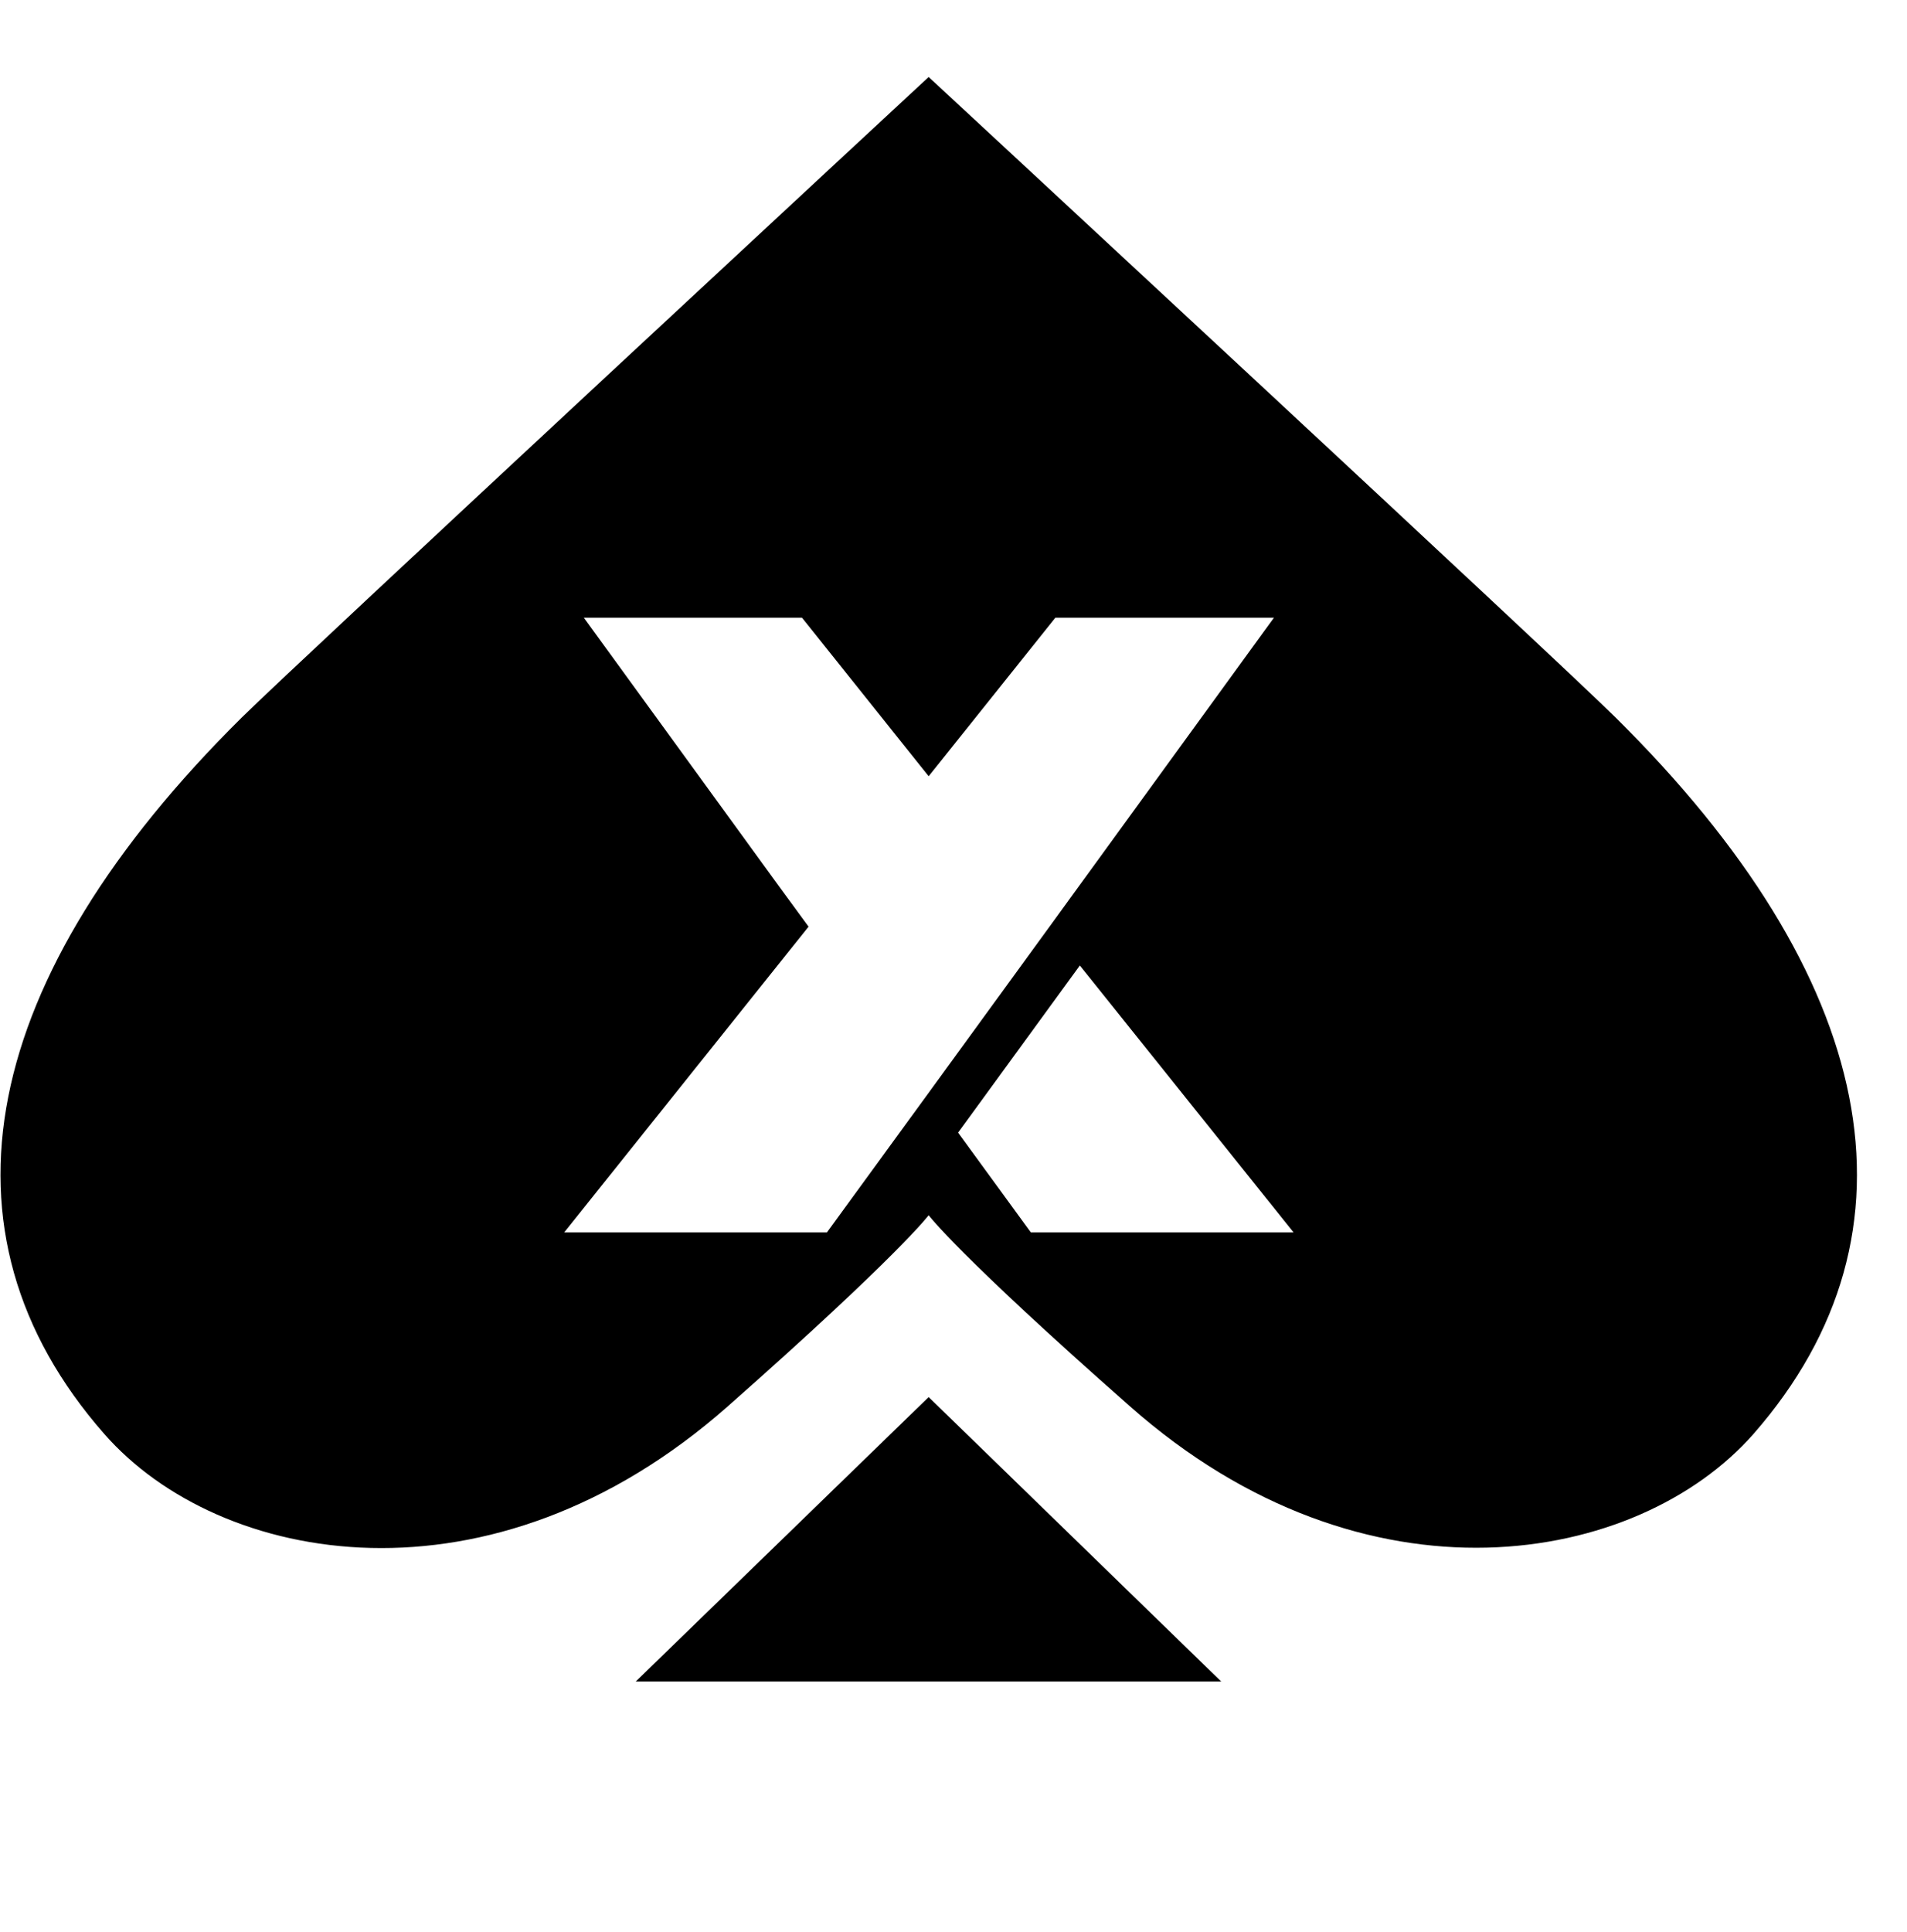 
<svg xmlns="http://www.w3.org/2000/svg" viewBox="0 0 44.00 44.57" data-guides="{&quot;vertical&quot;:[],&quot;horizontal&quot;:[]}"><defs><linearGradient id="tSvgGradient515be1e01a" x1="21.31" x2="21.594" y1="39.429" y2="9.48" fill="rgb(0, 0, 0)" gradientUnits="userSpaceOnUse" gradientTransform=""><stop offset="0" stop-color="hsl(0,0%,100%)" stop-opacity="1" transform="translate(-6405.994, -4547.006)"></stop><stop offset="0.488" stop-color="hsl(0,0%,52.16%)" stop-opacity="1" transform="translate(-6405.994, -4547.006)"></stop><stop offset="0.795" stop-color="hsl(0,0%,100%)" stop-opacity="1" transform="translate(-6405.994, -4547.006)"></stop></linearGradient><linearGradient id="tSvgGradiente9b3073d4d" x1="21.419" x2="21.419" y1="34.978" y2="2.775" fill="rgb(0, 0, 0)" gradientUnits="userSpaceOnUse" gradientTransform=""><stop offset="0.205" stop-color="hsl(0,0%,100%)" stop-opacity="1" transform="translate(-6405.994, -4547.006)"></stop><stop offset="0.512" stop-color="hsl(0,0%,52.16%)" stop-opacity="1" transform="translate(-6405.994, -4547.006)"></stop><stop offset="1" stop-color="hsl(0,0%,100%)" stop-opacity="1" transform="translate(-6405.994, -4547.006)"></stop></linearGradient><linearGradient id="tSvgGradient1918918b22f" x1="21.422" x2="21.422" y1="38.786" y2="32.225" fill="rgb(0, 0, 0)" gradientUnits="userSpaceOnUse" gradientTransform=""><stop offset="0" stop-color="hsl(0,0%,100%)" stop-opacity="1" transform="translate(-6405.994, -4547.006)"></stop><stop offset="0.512" stop-color="hsl(0,0%,52.16%)" stop-opacity="1" transform="translate(-6405.994, -4547.006)"></stop><stop offset="1" stop-color="hsl(0,4%,95.1%)" stop-opacity="1" transform="translate(-6405.994, -4547.006)"></stop></linearGradient><linearGradient id="tSvgGradient1931e9b04e0" x1="21.427" x2="21.427" y1="38.05" y2="33.243" fill="rgb(0, 0, 0)" gradientUnits="userSpaceOnUse" gradientTransform=""><stop offset="0" stop-color="hsl(0,0%,100%)" stop-opacity="1" transform="translate(-6405.994, -4547.006)"></stop><stop offset="0.512" stop-color="hsl(0,0%,52.16%)" stop-opacity="1" transform="translate(-6405.994, -4547.006)"></stop><stop offset="1" stop-color="hsl(0,4%,95.1%)" stop-opacity="1" transform="translate(-6405.994, -4547.006)"></stop></linearGradient></defs><path fill="url(#tSvgGradient515be1e01a)" stroke="none" fill-opacity="1" stroke-width="1" stroke-opacity="1" id="tSvg128253b0ff4" title="Path 1" d="M37.283 16.557C36.086 15.36 21.427 1.776 21.427 1.776C21.427 1.776 6.778 15.36 5.571 16.557C-0.453 22.524 -1.697 28.397 2.404 33.073C5.072 36.118 11.34 37.259 16.799 32.432C20.749 28.944 21.427 28.03 21.427 28.03C21.427 28.03 22.106 28.944 26.065 32.432C31.505 37.249 37.792 36.109 40.46 33.073C44.552 28.397 43.307 22.515 37.283 16.557ZM19.08 28.426C17.059 28.426 15.039 28.426 13.018 28.426C14.898 26.075 16.777 23.725 18.656 21.374C18.433 21.07 18.21 20.765 17.986 20.46C16.481 18.389 14.976 16.318 13.471 14.248C15.149 14.248 16.827 14.248 18.505 14.248C19.479 15.467 20.453 16.686 21.427 17.905C22.401 16.686 23.375 15.467 24.35 14.248C26.031 14.248 27.712 14.248 29.393 14.248C27.665 16.626 25.936 19.005 24.208 21.384C23.284 22.653 22.361 23.923 21.437 25.192C20.651 26.27 19.866 27.348 19.08 28.426M23.784 28.426C23.225 27.659 22.665 26.892 22.106 26.125C23.043 24.84 23.979 23.555 24.915 22.27C26.559 24.322 28.202 26.374 29.846 28.426C27.825 28.426 25.805 28.426 23.784 28.426"></path><path fill="url(#tSvgGradiente9b3073d4d)" stroke="none" fill-opacity="1" stroke-width="1" stroke-opacity="1" id="tSvg52306ca7ef" title="Path 2" d="M34.05 34.977C32.212 34.977 29.421 34.44 26.546 31.885C25.189 30.688 24.218 29.793 23.539 29.152C26.15 29.152 28.761 29.152 31.373 29.152C29.293 26.553 27.212 23.954 25.132 21.355C27.033 18.741 28.934 16.127 30.835 13.512C28.56 13.512 26.285 13.512 24.01 13.512C23.152 14.584 22.295 15.655 21.437 16.727C20.579 15.655 19.721 14.584 18.863 13.512C16.588 13.512 14.313 13.512 12.038 13.512C13.823 15.97 15.608 18.427 17.392 20.884C17.506 21.038 17.619 21.192 17.732 21.346C15.652 23.948 13.572 26.55 11.491 29.152C14.099 29.152 16.708 29.152 19.316 29.152C18.637 29.802 17.675 30.688 16.308 31.885C13.424 34.44 10.633 34.977 8.795 34.977C6.439 34.977 4.251 34.082 2.95 32.593C-0.811 28.303 0.301 22.798 6.08 17.076C7.136 16.029 18.844 5.16 21.418 2.775C23.991 5.16 35.7 16.029 36.755 17.076C42.534 22.788 43.647 28.303 39.895 32.593C38.594 34.091 36.416 34.977 34.05 34.977C34.059 34.977 34.059 34.977 34.05 34.977ZM23.105 28.737C22.257 27.917 22.031 27.615 22.012 27.596C21.814 27.342 21.616 27.087 21.418 26.832C21.226 27.087 21.035 27.342 20.843 27.596C20.833 27.615 20.598 27.907 19.778 28.709C20.331 27.948 20.884 27.188 21.437 26.427C21.993 27.197 22.549 27.967 23.105 28.737"></path><path fill="url(#tSvgGradient1918918b22f)" stroke="none" fill-opacity="1" stroke-width="1" stroke-opacity="1" id="tSvg175591d922d" title="Path 3" d="M14.668 38.786C16.921 38.786 19.174 38.786 21.427 38.786C23.677 38.786 25.927 38.786 28.177 38.786C25.927 36.599 23.677 34.412 21.427 32.225C19.174 34.412 16.921 36.599 14.668 38.786"></path><path fill="url(#tSvgGradient1931e9b04e0)" stroke="none" fill-opacity="1" stroke-width="1" stroke-opacity="1" id="tSvg4314779565" title="Path 4" d="M16.478 38.051C18.128 36.448 19.778 34.846 21.427 33.243C23.077 34.846 24.727 36.448 26.376 38.051C23.077 38.051 19.778 38.051 16.478 38.051"></path></svg> 